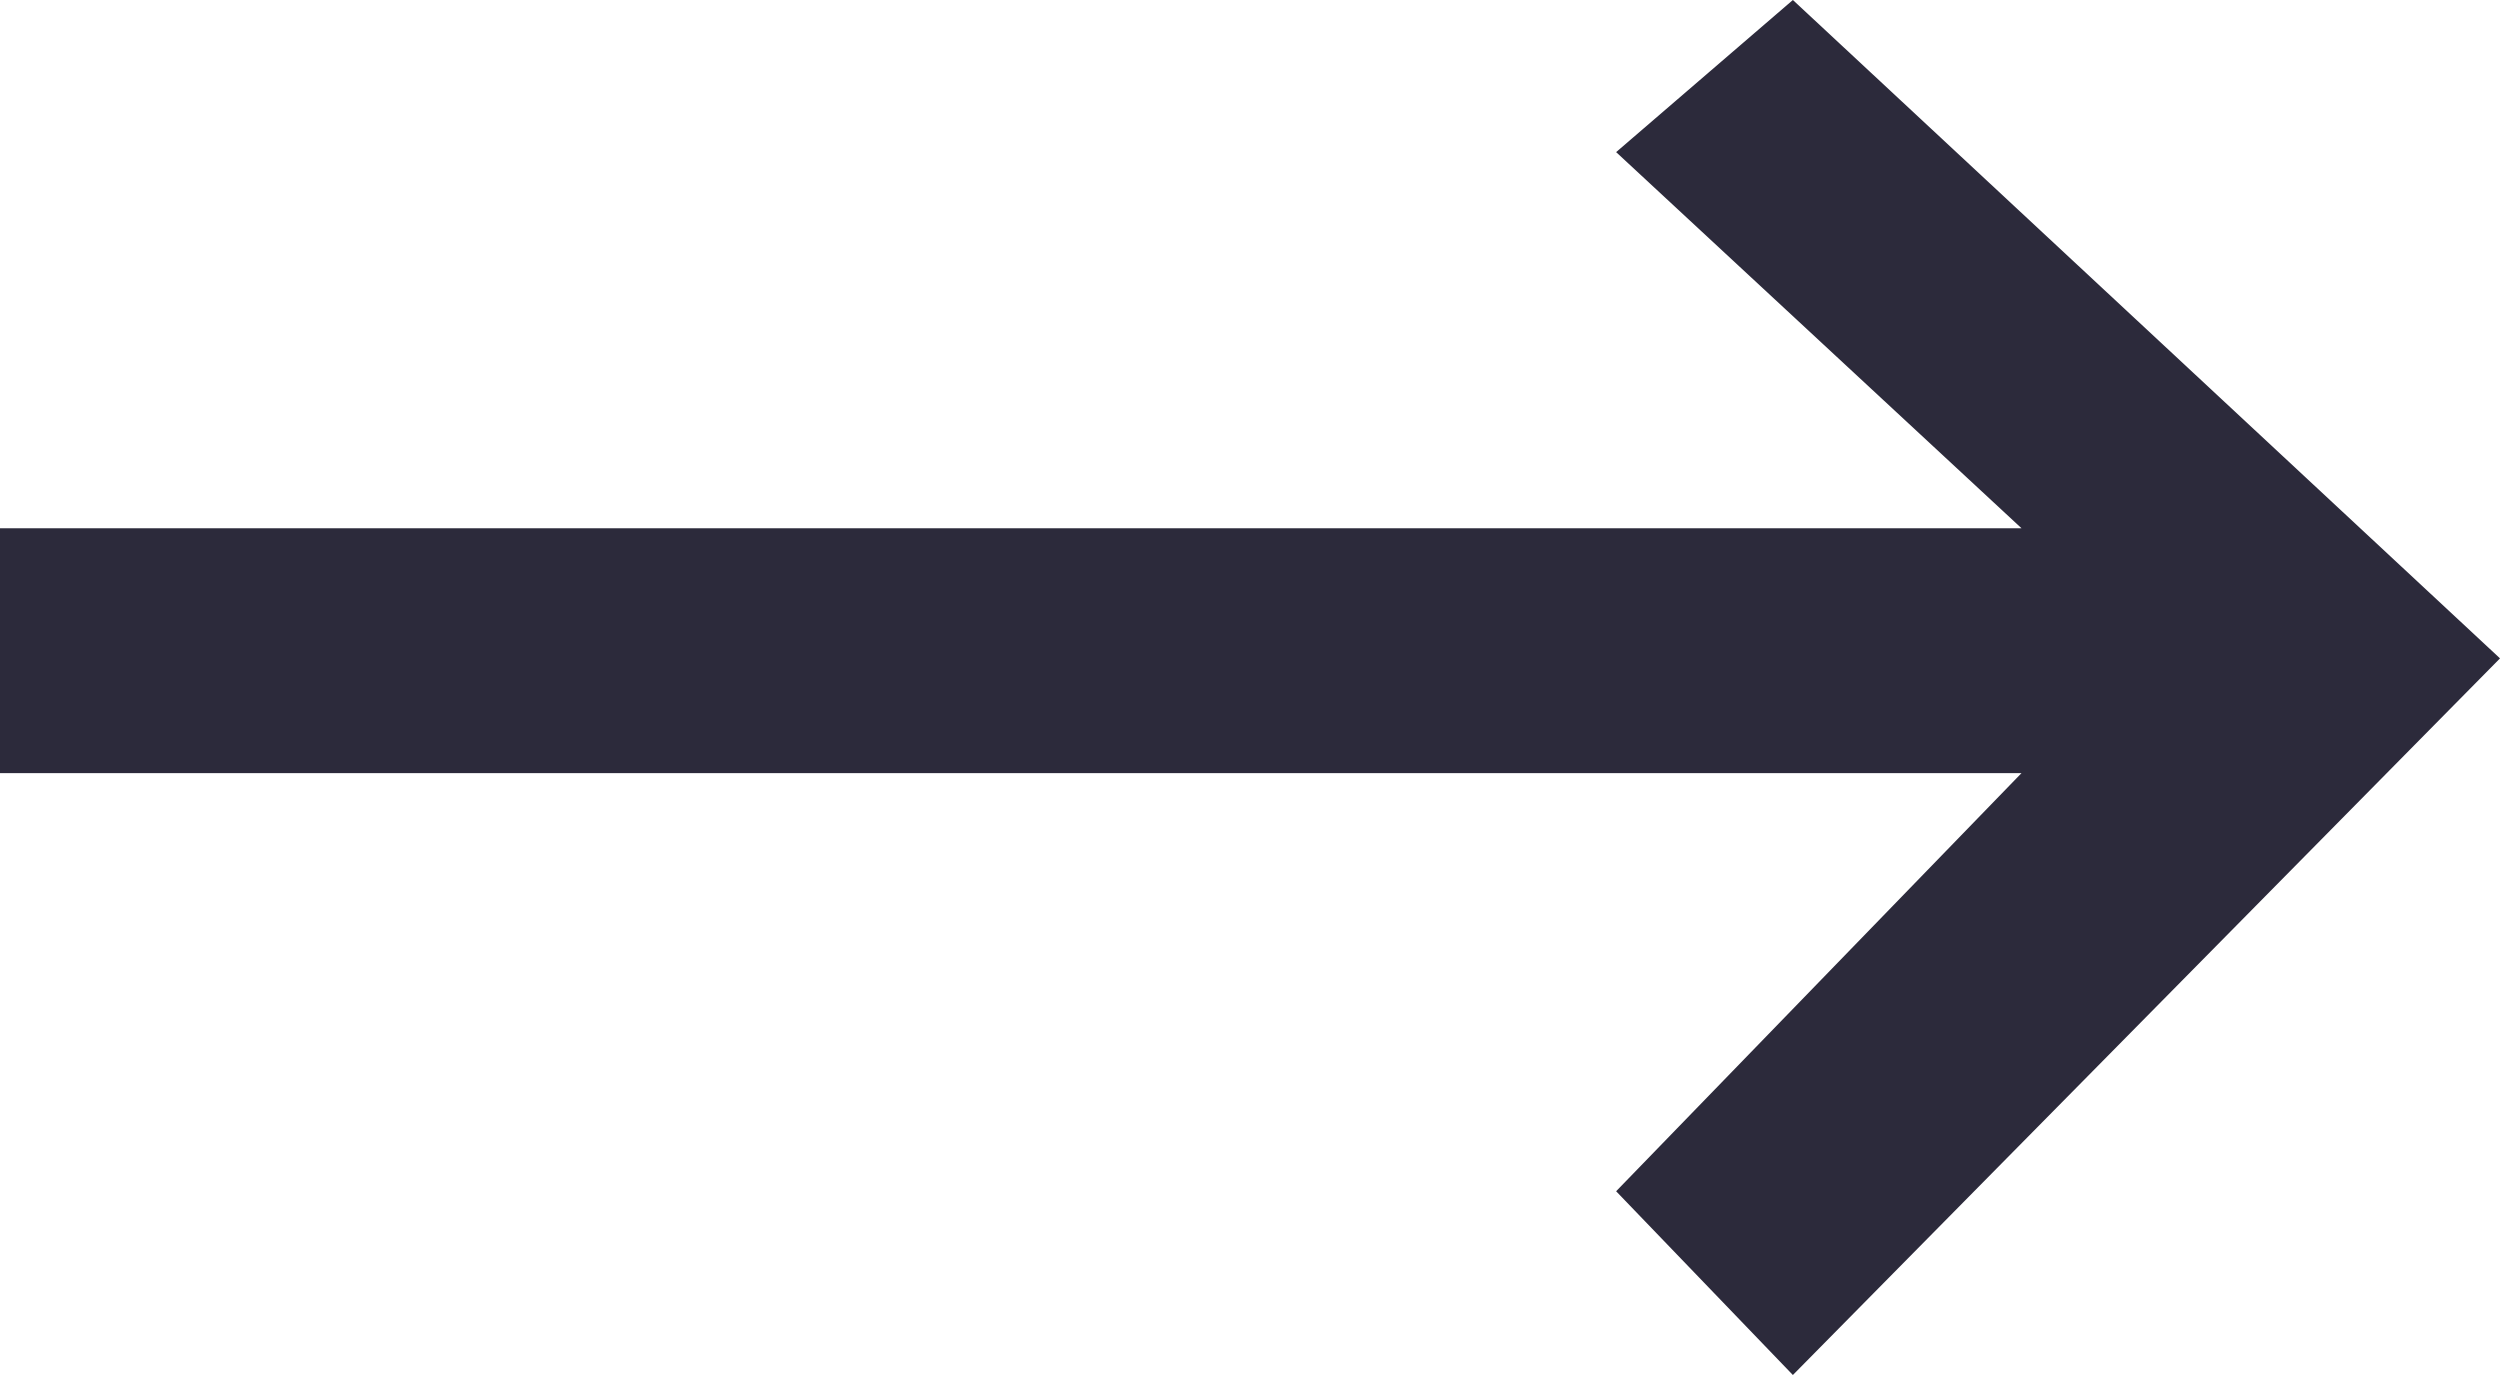 <svg width="20px" height="11px" viewBox="0 0 20 11" version="1.1" xmlns="http://www.w3.org/2000/svg">
    <g id="Pages" stroke="none" stroke-width="1">
        <g id="015-Styleguide-Icons" transform="translate(-250, -581)" fill="#2C2A3B">
            <g id="row" transform="translate(250, 520)">
                <g id="arrow" transform="translate(0, 61)">
                    <polygon id="arrow_right-[#346]" points="20 5.267 14.343 0 12.929 1.217 16.172 4.226 0 4.226 0 6.185 16.172 6.185 12.929 9.53 14.343 11"></polygon>
                </g>
            </g>
        </g>
    </g>
</svg>
